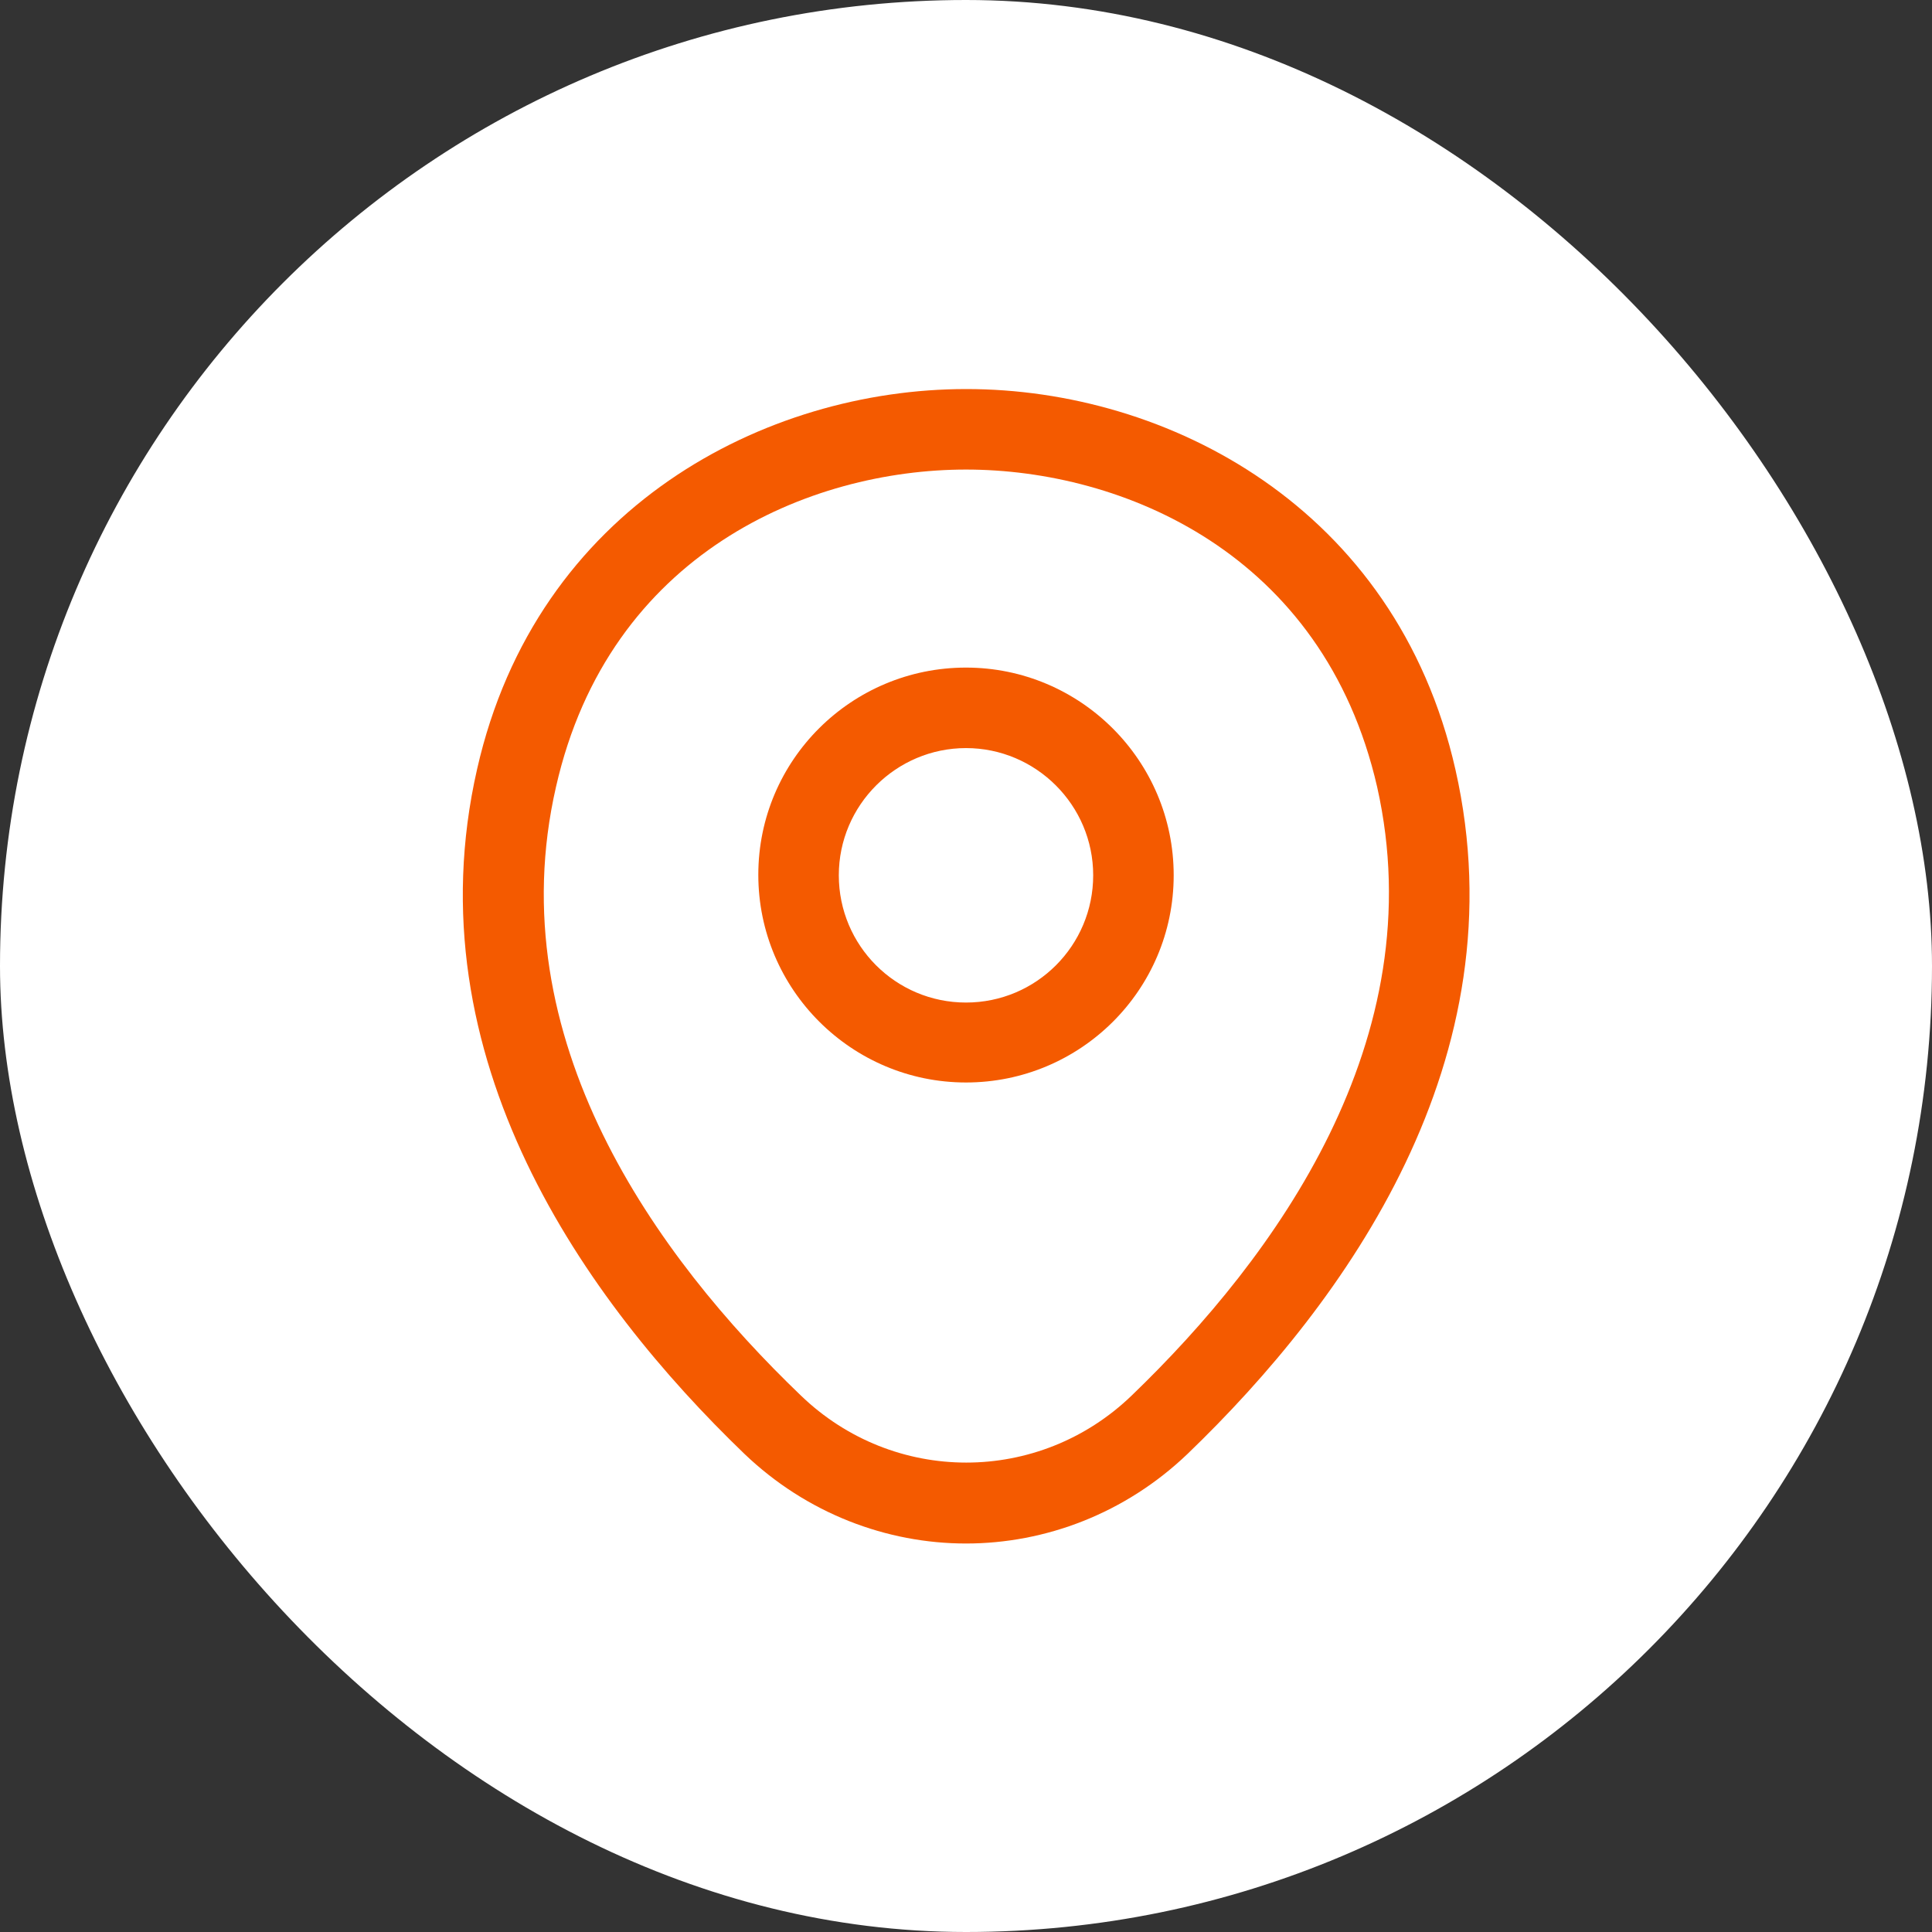 <svg width="24" height="24" viewBox="0 0 24 24" fill="none" xmlns="http://www.w3.org/2000/svg">
<rect x="0" y="0" width="24" height="24" fill="#333333" stroke="none"/>
<rect width="24" height="24" rx="12" fill="white"/>
<path d="M12 13.447C10.58 13.447 9.42 12.293 9.42 10.867C9.42 9.44 10.58 8.293 12 8.293C13.42 8.293 14.58 9.447 14.58 10.873C14.58 12.3 13.42 13.447 12 13.447ZM12 9.293C11.133 9.293 10.42 10 10.42 10.873C10.42 11.747 11.127 12.454 12 12.454C12.873 12.454 13.58 11.747 13.58 10.873C13.58 10 12.867 9.293 12 9.293Z" fill="#F45A00"/>
<path d="M12 19.174C11.014 19.174 10.02 18.8 9.247 18.06C7.28 16.167 5.107 13.147 5.927 9.553C6.667 6.293 9.513 4.833 12 4.833C12 4.833 12 4.833 12.007 4.833C14.493 4.833 17.34 6.293 18.08 9.56C18.893 13.153 16.72 16.167 14.753 18.06C13.98 18.8 12.987 19.174 12 19.174ZM12 5.833C10.06 5.833 7.567 6.867 6.907 9.774C6.187 12.914 8.16 15.62 9.947 17.334C11.1 18.447 12.907 18.447 14.06 17.334C15.84 15.62 17.813 12.914 17.107 9.774C16.44 6.867 13.94 5.833 12 5.833Z" fill="#F45A00"/>
</svg>
